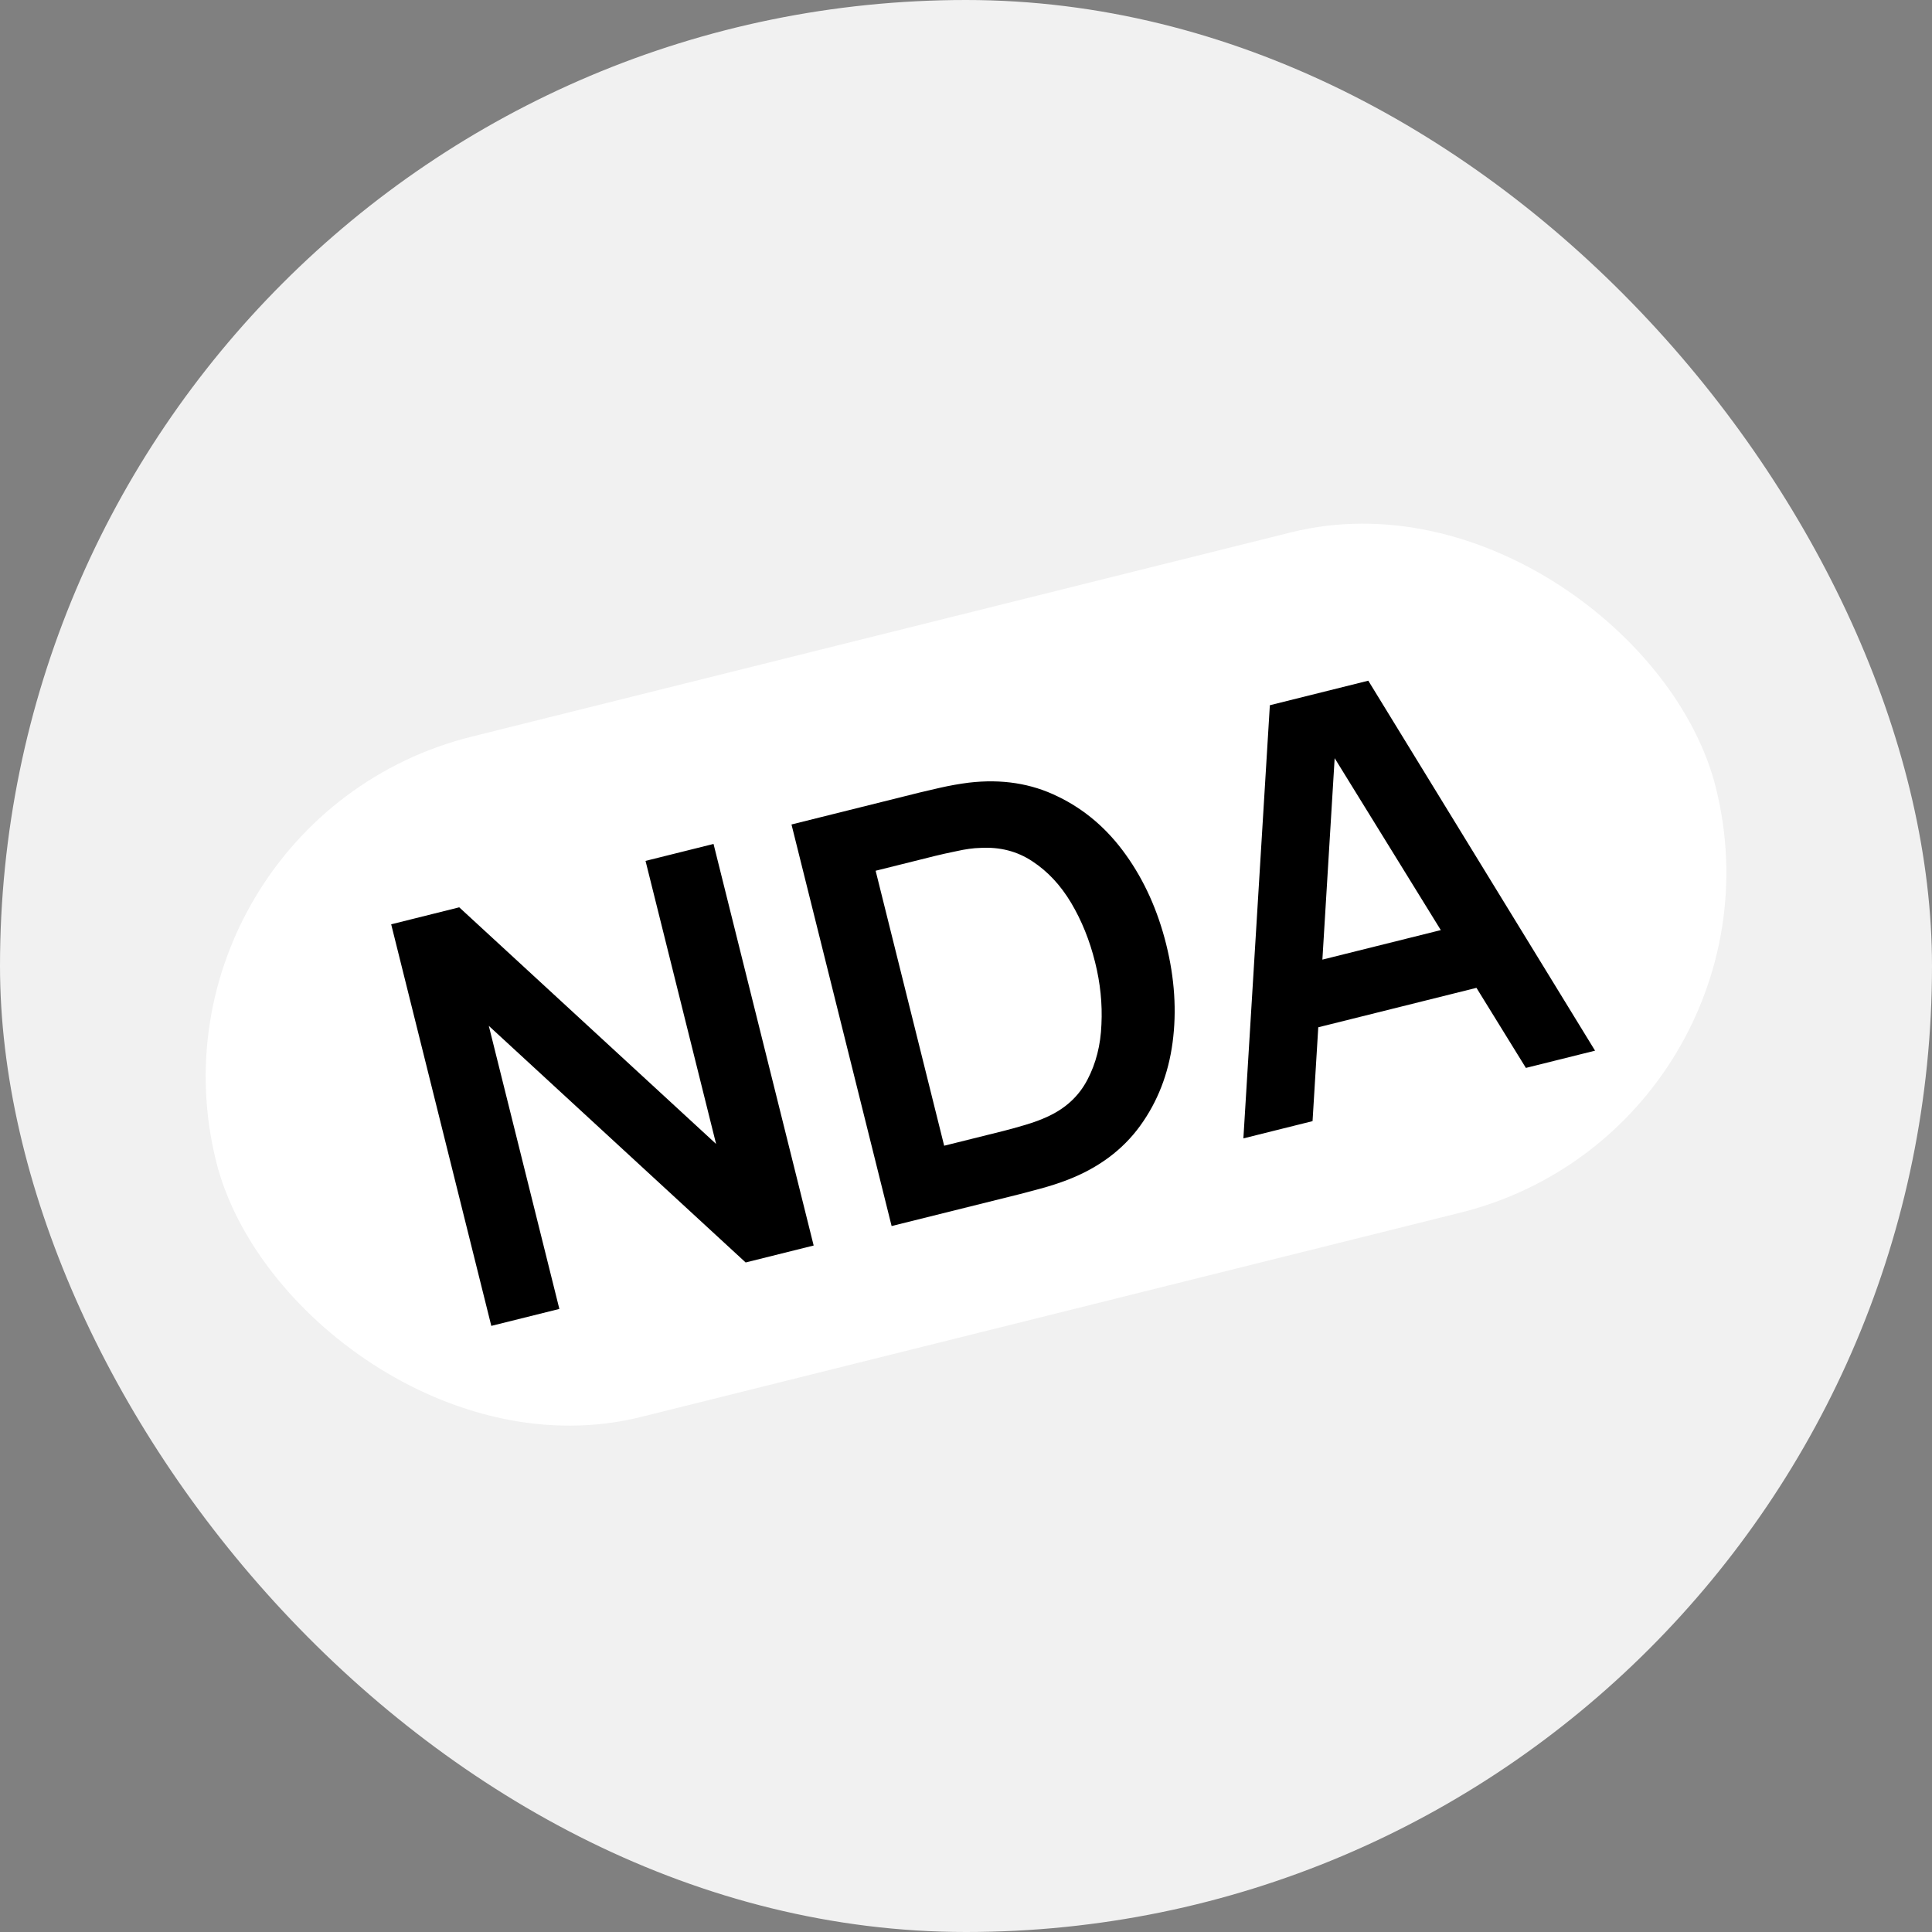 <svg width="40" height="40" viewBox="0 0 40 40" fill="none" xmlns="http://www.w3.org/2000/svg">
<rect x="0" y="0" width="40" height="40" fill="#808080" stroke="none"/>
<rect width="40" height="40" rx="20" fill="#F1F1F1"/>
<rect x="2.72" y="17.008" width="32" height="14.515" rx="7.258" transform="rotate(-14 2.72 17.008)" fill="white"/>
<path d="M10.172 27.451L8.099 19.137L9.508 18.785L14.826 23.684L13.365 17.824L14.773 17.473L16.846 25.787L15.438 26.138L10.12 21.239L11.581 27.1L10.172 27.451ZM18.46 25.384L16.387 17.07L19.038 16.409C19.107 16.392 19.244 16.36 19.449 16.313C19.658 16.265 19.861 16.229 20.059 16.204C20.739 16.124 21.354 16.22 21.904 16.492C22.457 16.759 22.925 17.159 23.307 17.694C23.69 18.228 23.969 18.847 24.145 19.552C24.32 20.256 24.364 20.934 24.277 21.585C24.19 22.236 23.966 22.812 23.604 23.311C23.245 23.805 22.747 24.177 22.109 24.425C21.927 24.496 21.732 24.558 21.525 24.614C21.318 24.67 21.18 24.706 21.11 24.724L18.46 25.384ZM19.548 23.721L20.784 23.413C20.899 23.384 21.044 23.344 21.22 23.292C21.399 23.239 21.554 23.182 21.686 23.12C22.06 22.95 22.336 22.695 22.513 22.356C22.691 22.018 22.788 21.636 22.804 21.21C22.825 20.784 22.781 20.354 22.672 19.919C22.56 19.468 22.395 19.06 22.177 18.693C21.958 18.326 21.691 18.04 21.373 17.832C21.06 17.624 20.701 17.532 20.298 17.555C20.152 17.558 19.988 17.581 19.806 17.622C19.627 17.659 19.48 17.691 19.364 17.72L18.129 18.028L19.548 23.721ZM25.743 23.569L26.291 14.601L28.329 14.093L33.024 21.753L31.592 22.11L27.353 15.244L27.665 15.166L27.175 23.212L25.743 23.569ZM26.755 21.403L26.431 20.104L30.796 19.016L31.119 20.315L26.755 21.403Z" fill="black"/>
</svg>
